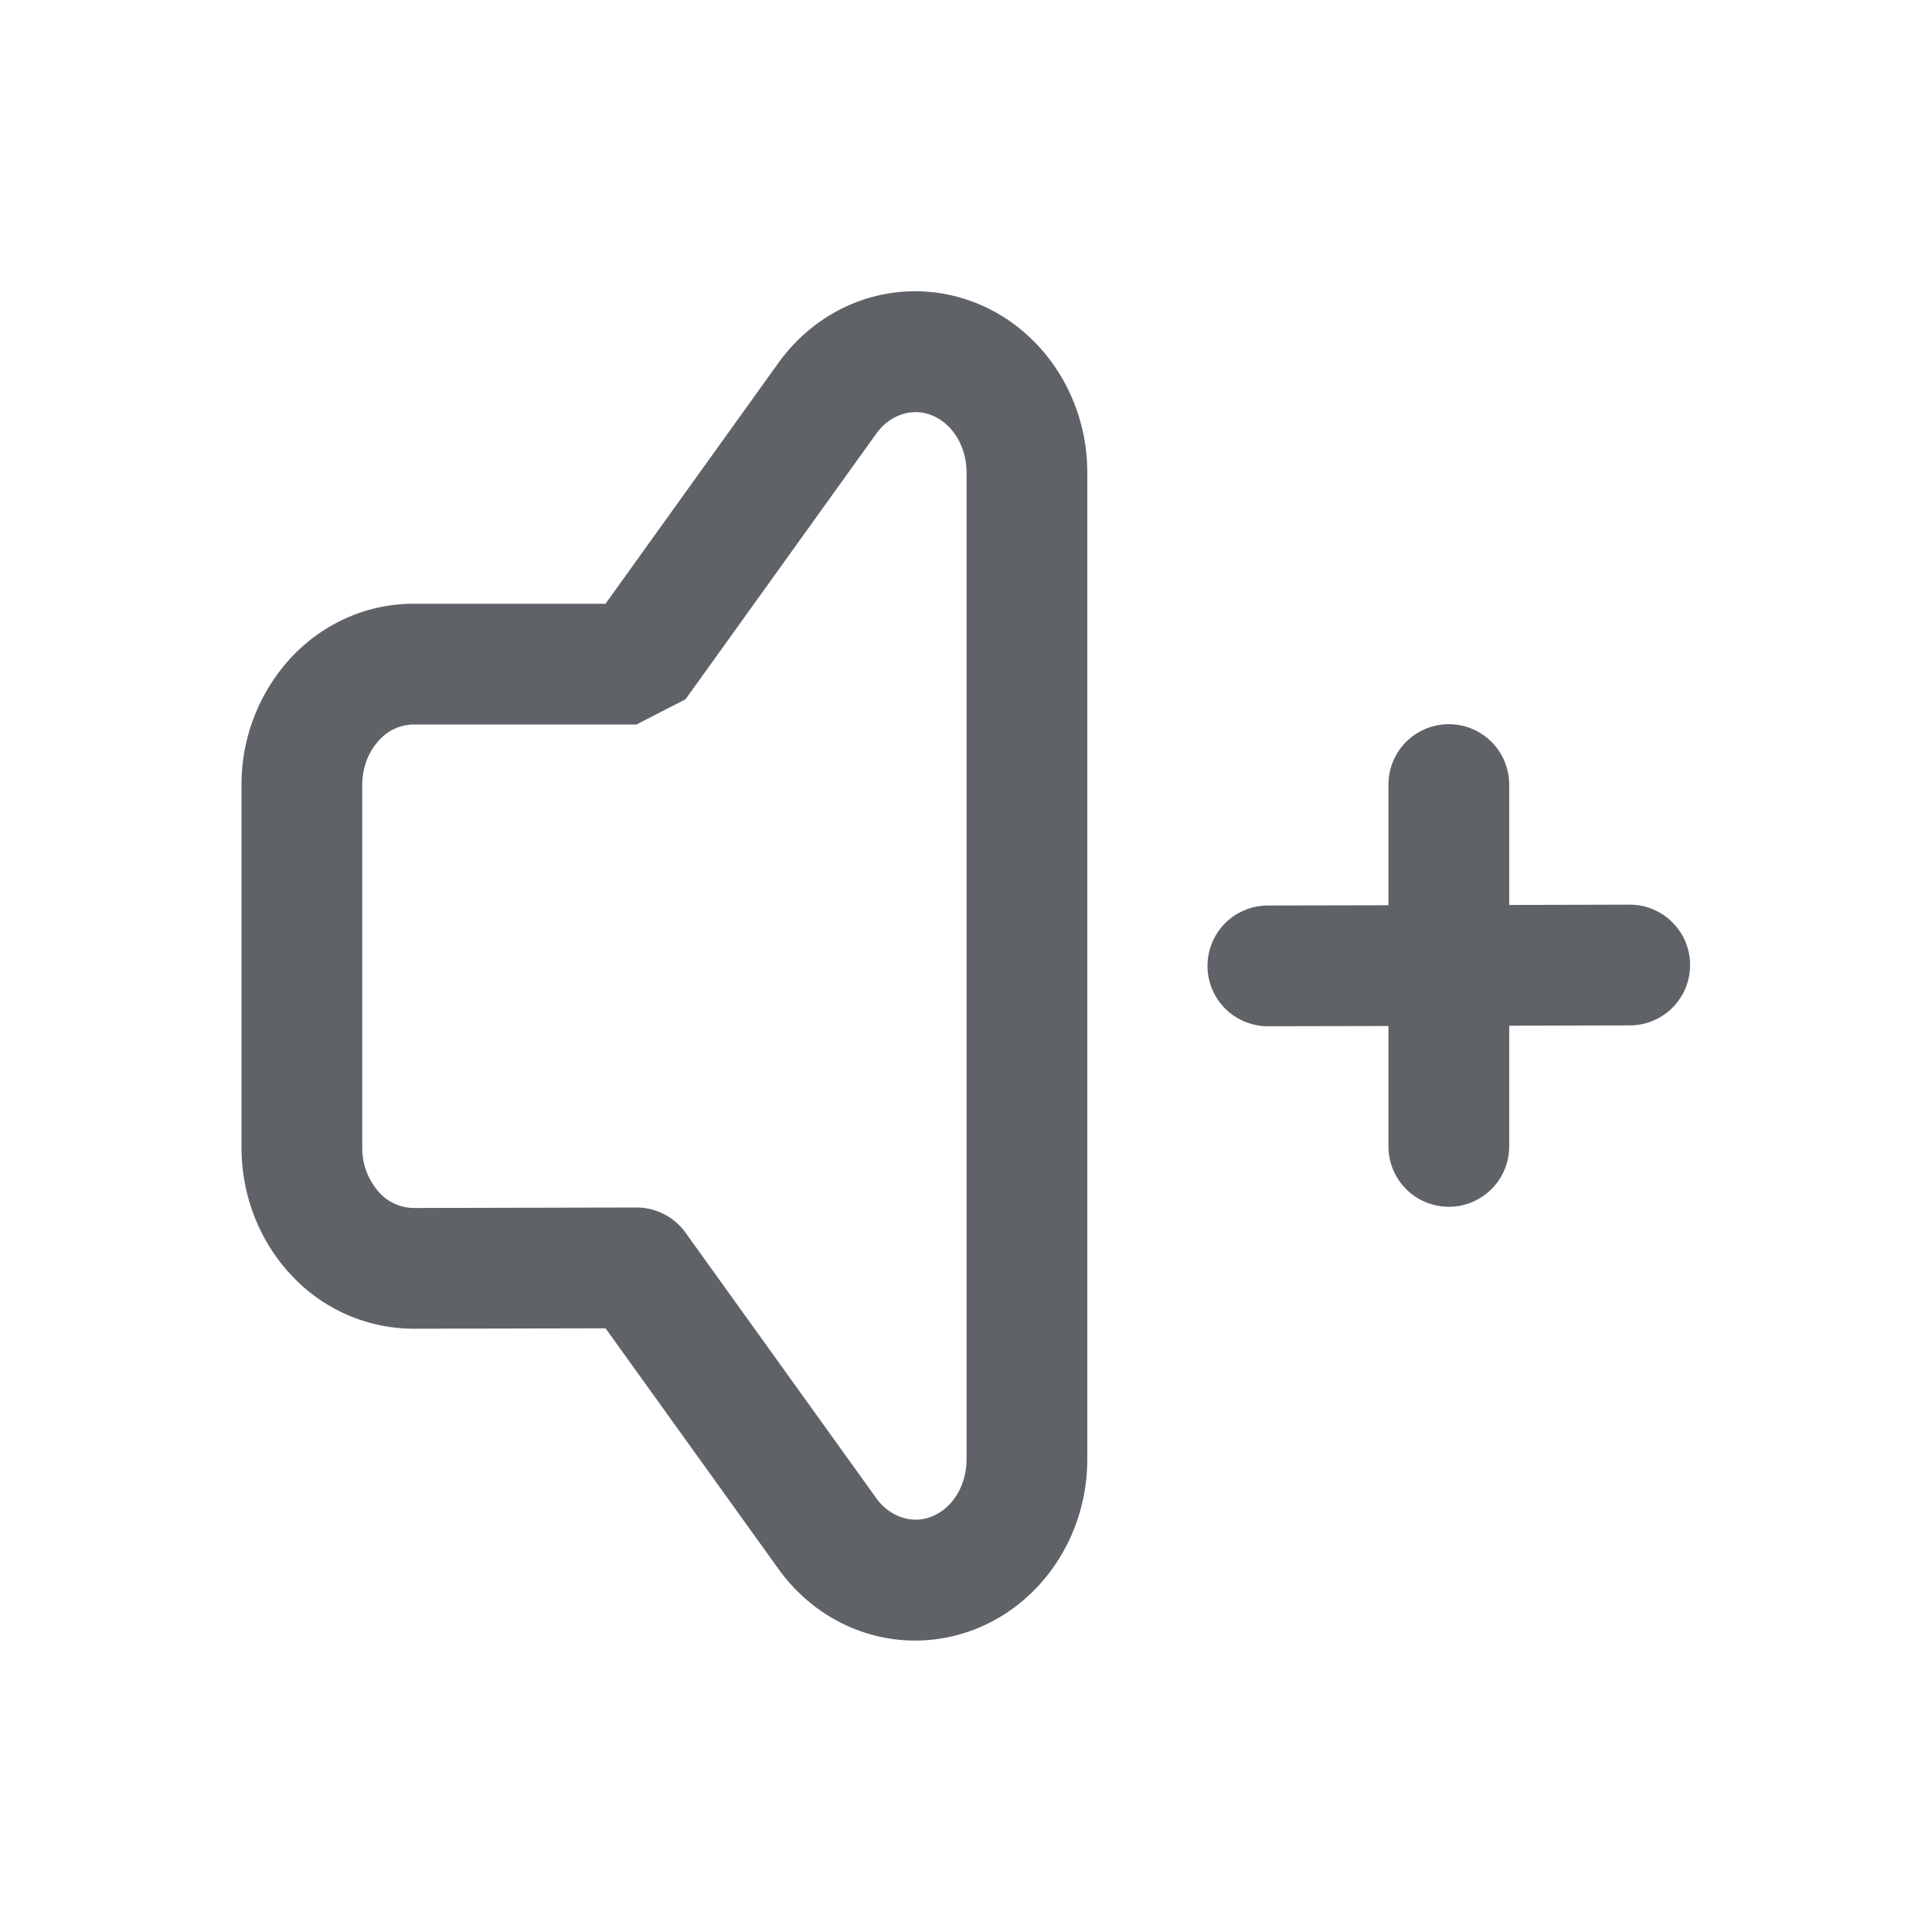 <svg xmlns="http://www.w3.org/2000/svg" width="36" height="36" viewBox="0 0 32 32"><path fill="#5f6368" d="M10.029 10H6.847c-.764 0-1.5.322-2.04.907A3.1 3.1 0 0 0 4 13v6.008c0 .787.294 1.539.809 2.095a2.77 2.77 0 0 0 2.044.905l3.177-.007 2.861 3.982c.756 1.053 2.053 1.45 3.218 1.018 1.122-.417 1.9-1.545 1.9-2.83V7.826c0-1.285-.778-2.413-1.901-2.83-1.165-.432-2.462-.034-3.218 1.019zm-3.18 10.008a.78.78 0 0 1-.573-.263A1.1 1.1 0 0 1 6 19.008V13c0-.275.096-.541.276-.736A.78.78 0 0 1 6.847 12h3.695l.812-.417 3.161-4.402c.213-.296.569-.432.897-.31.371.138.597.53.597.955v16.345c0 .425-.226.817-.596.955-.328.121-.685-.014-.898-.31l-3.161-4.4A1 1 0 0 0 10.54 20zm16.148-5.014-1.999.004a.999.999 0 1 0 .004 2l1.995-.004v1.994a1 1 0 0 0 2 0v-1.999l1.999-.005a.999.999 0 1 0-.005-2l-1.994.005v-1.994a1 1 0 0 0-2 0z"/></svg>